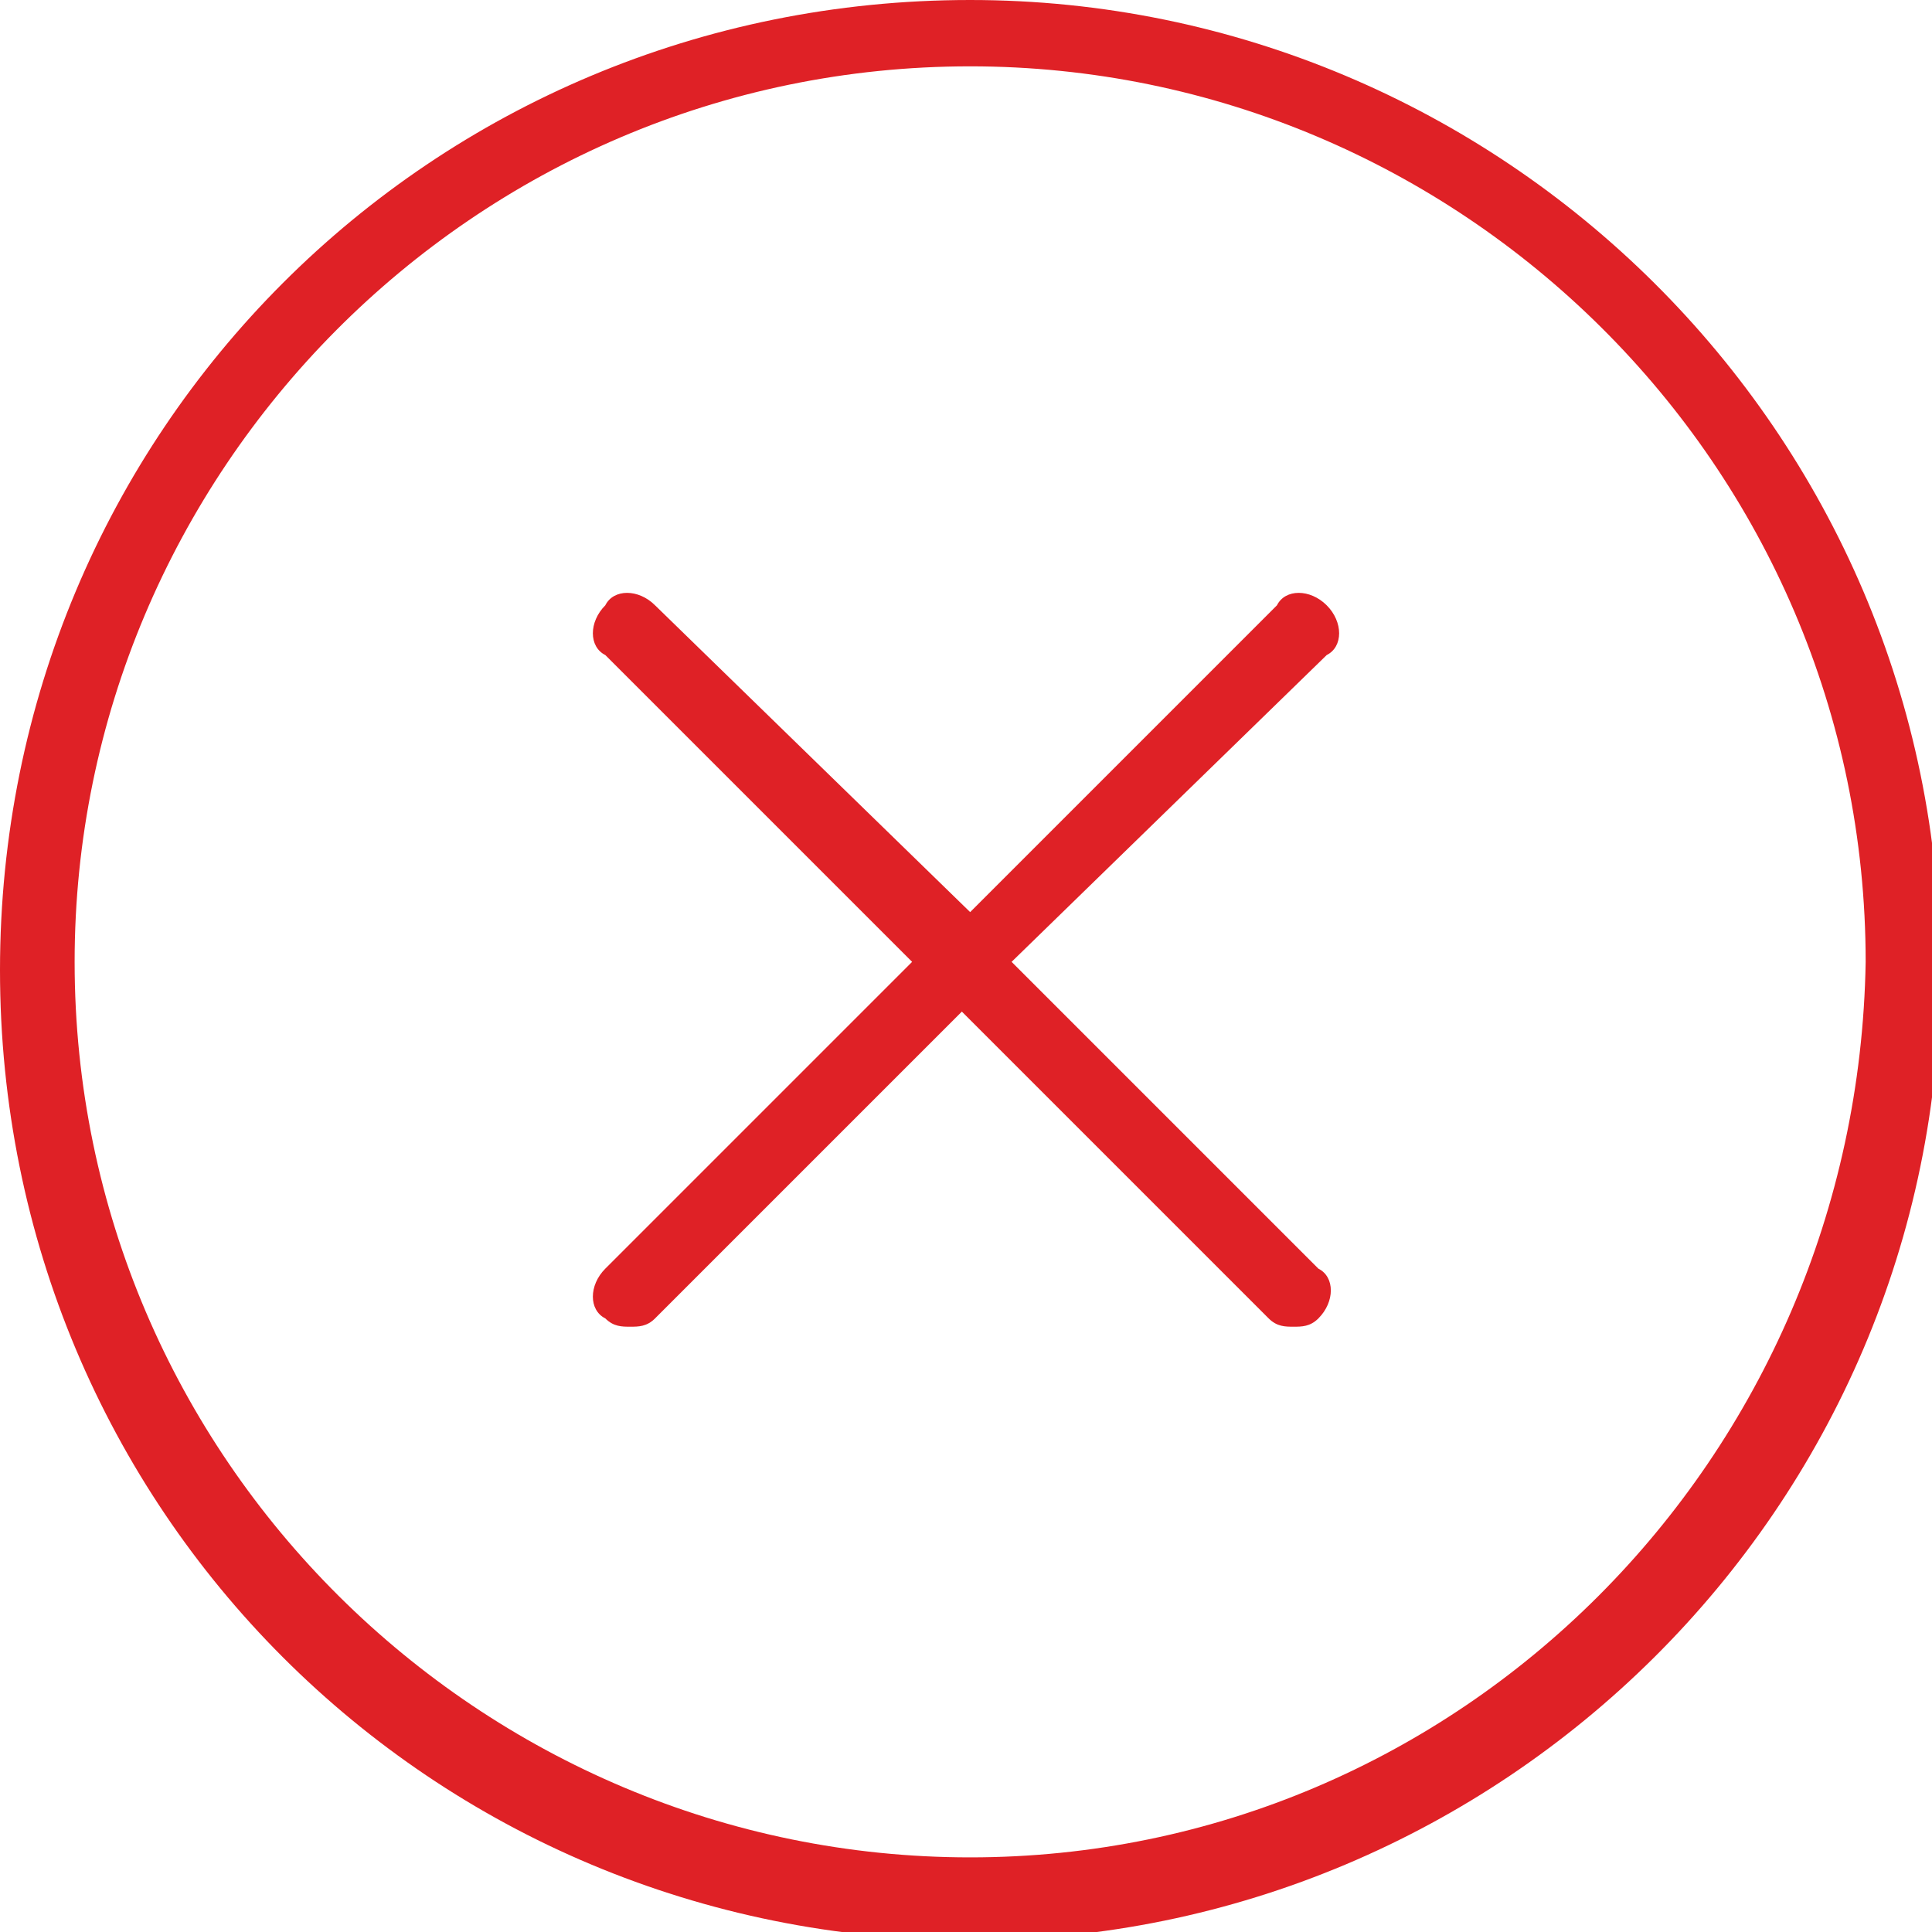 <?xml version="1.0" encoding="utf-8"?>
<!-- Generator: Adobe Illustrator 21.0.2, SVG Export Plug-In . SVG Version: 6.00 Build 0)  -->
<svg version="1.1" id="Слой_1" xmlns="http://www.w3.org/2000/svg" xmlns:xlink="http://www.w3.org/1999/xlink" x="0px" y="0px"
	 viewBox="0 0 23.3 23.3" style="enable-background:new 0 0 23.3 23.3;" xml:space="preserve">
<g>
	<path style="fill:#DF2126;" d="M11.7,0C5.2,0,0,5.2,0,11.7s5.2,11.7,11.7,11.7c6.4,0,11.7-5.2,11.7-11.7S18.1,0,11.7,0L11.7,0z
		 M11.7,22.4c-5.9,0-10.8-4.8-10.8-10.8c0-5.9,4.8-10.8,10.8-10.8c5.9,0,10.8,4.8,10.8,10.8C22.4,17.6,17.6,22.4,11.7,22.4
		L11.7,22.4z M11.7,22.4"/>
	<path style="fill:#DF2126;" d="M16,7.3c-0.2-0.2-0.5-0.2-0.6,0L11.7,11L7.9,7.3c-0.2-0.2-0.5-0.2-0.6,0c-0.2,0.2-0.2,0.5,0,0.6
		l3.7,3.7l-3.7,3.7c-0.2,0.2-0.2,0.5,0,0.6c0.1,0.1,0.2,0.1,0.3,0.1c0.1,0,0.2,0,0.3-0.1l3.7-3.7l3.7,3.7c0.1,0.1,0.2,0.1,0.3,0.1
		s0.2,0,0.3-0.1c0.2-0.2,0.2-0.5,0-0.6l-3.7-3.7L16,7.9C16.2,7.8,16.2,7.5,16,7.3L16,7.3z M16,7.3"/>
</g>
</svg>
